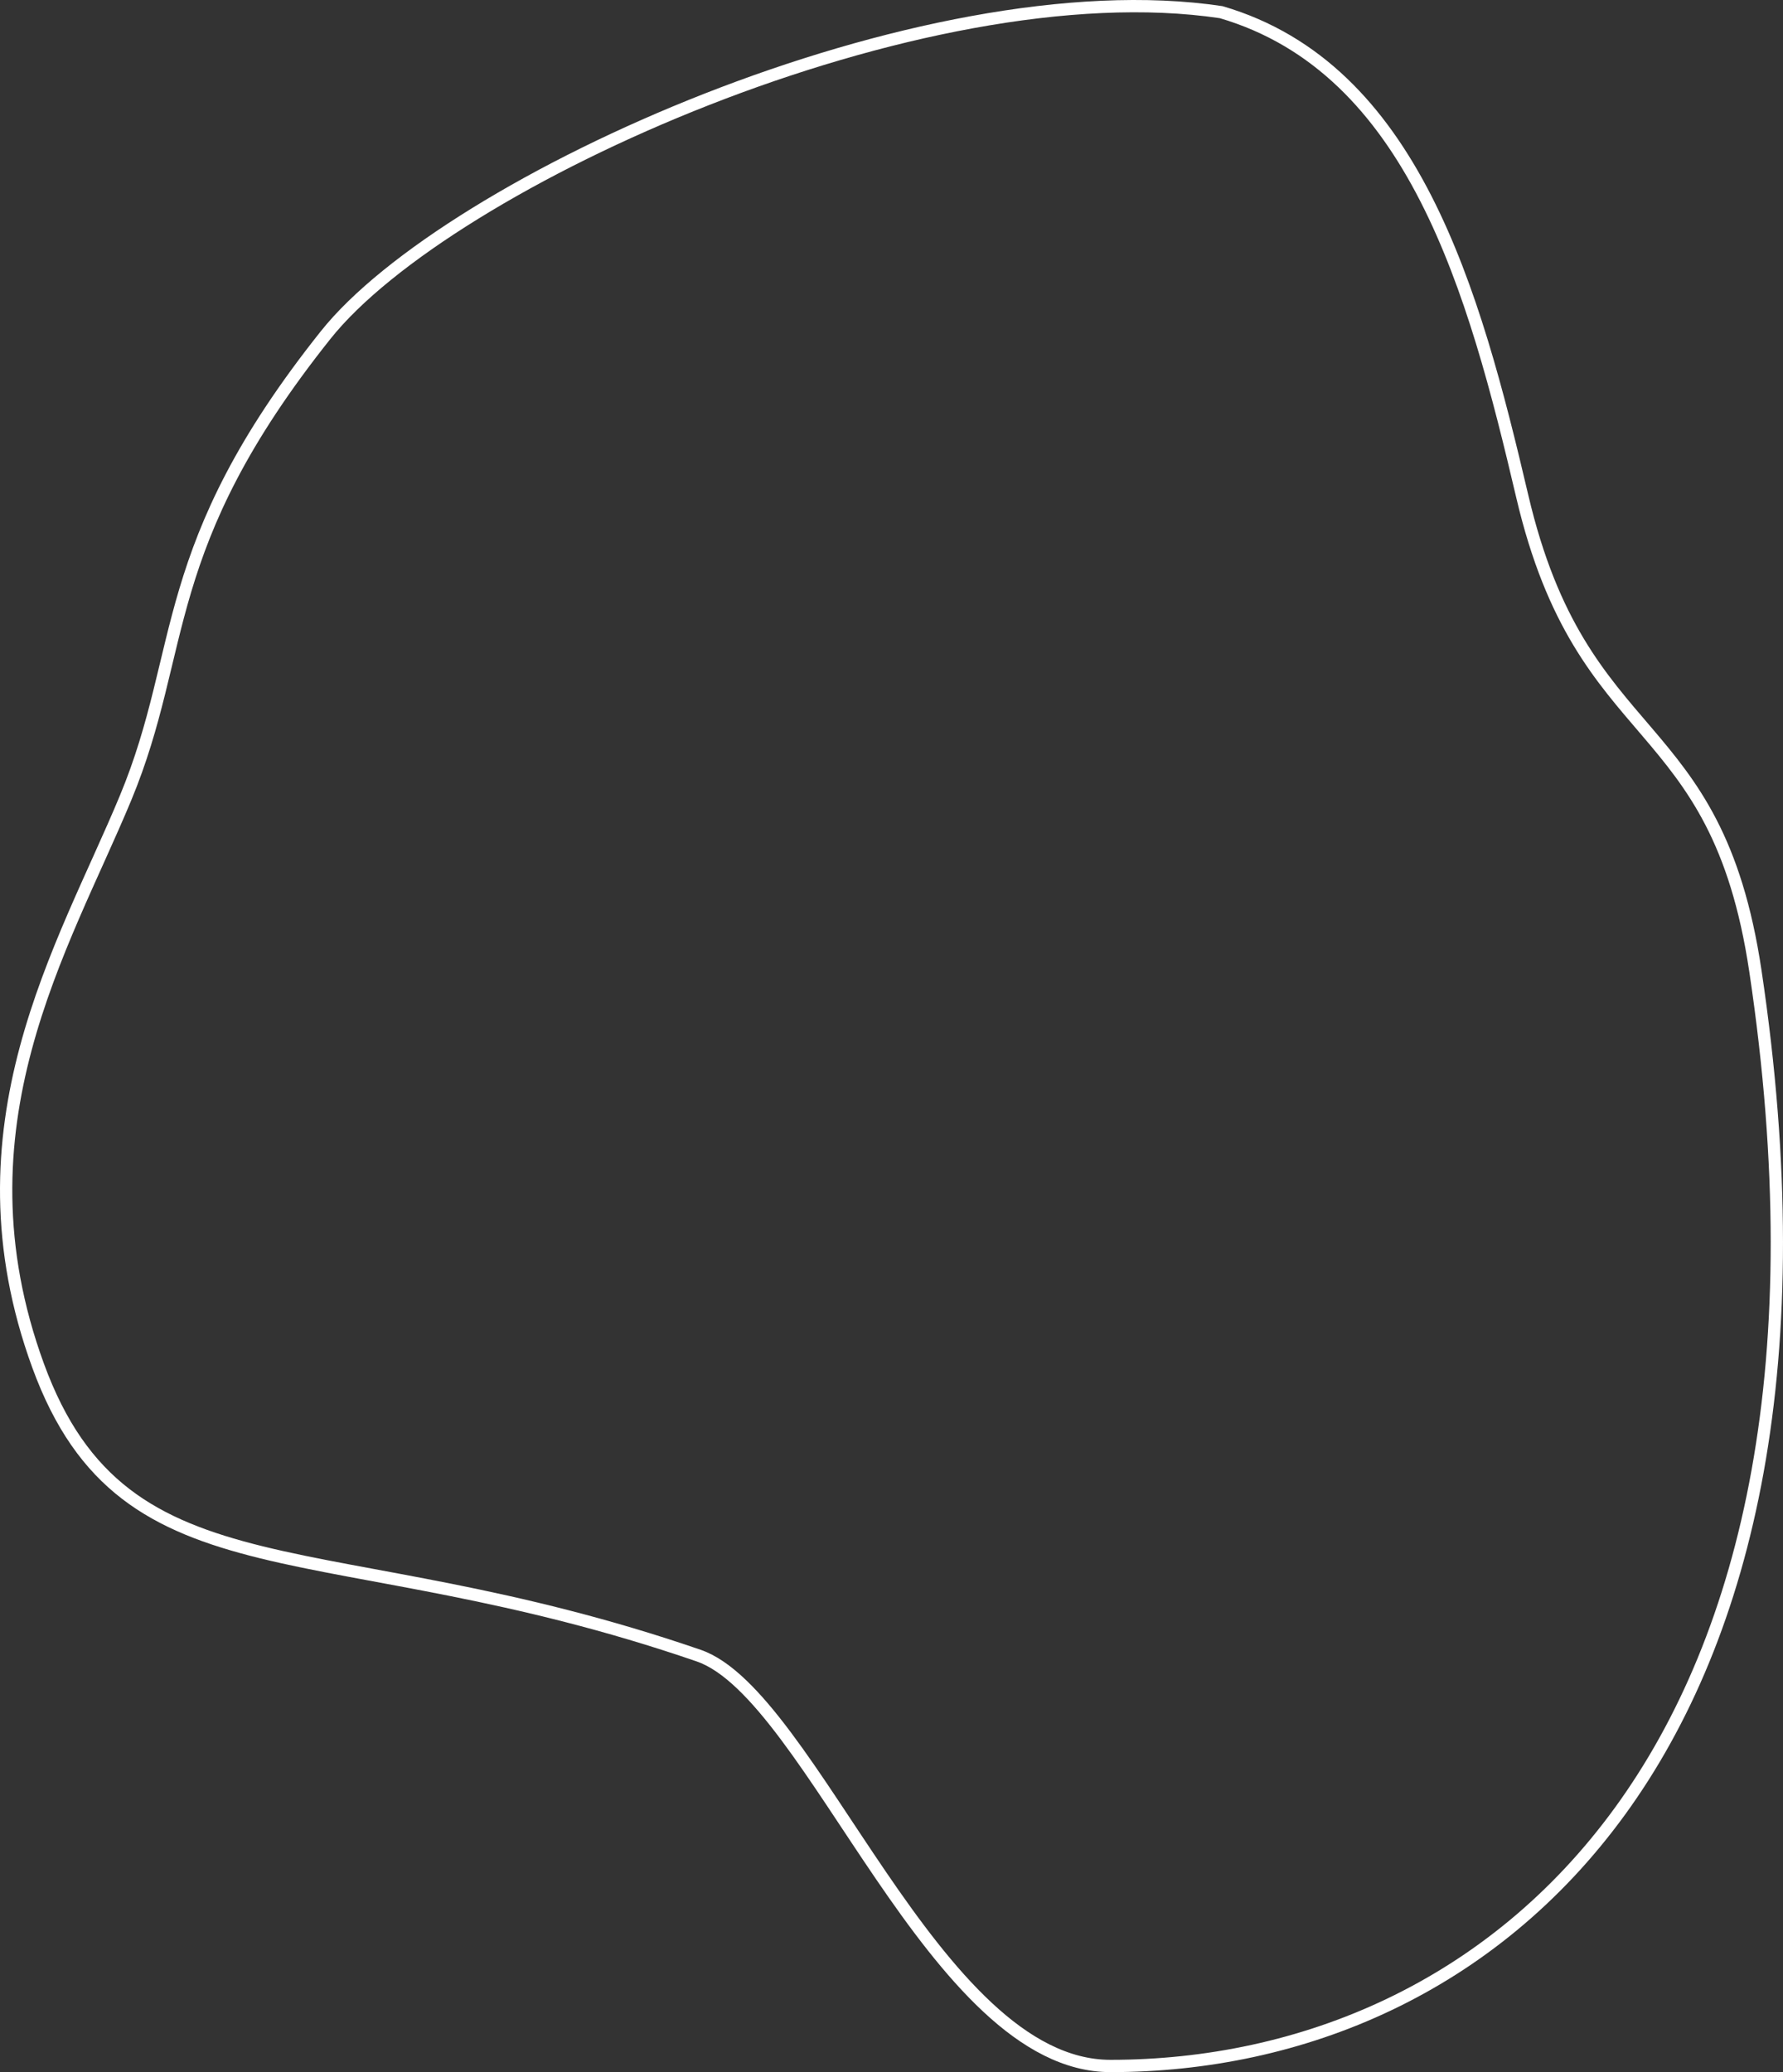 <?xml version="1.0" encoding="UTF-8"?> <svg xmlns="http://www.w3.org/2000/svg" width="290" height="337" viewBox="0 0 290 337" fill="none"><rect x="0" y="0" width="290" height="337" fill="#333333" stroke="none"/> <path d="M52.968 54.487C72.873 29.499 149.967 -5.295 198.624 1.98C229.903 11.153 239.761 47.339 247.597 80.74C257.391 122.493 279.129 115.218 285.511 157.919C304.469 284.758 242.857 336 180.614 336C151.902 336 132.111 275.619 113.632 269.259C52.968 248.383 20.425 261.035 6.207 222.13C-8.011 183.224 10.314 154.124 20.425 129.768C30.535 105.412 25.386 89.112 52.968 54.487Z" stroke="white" stroke-width="2"></path> </svg> 